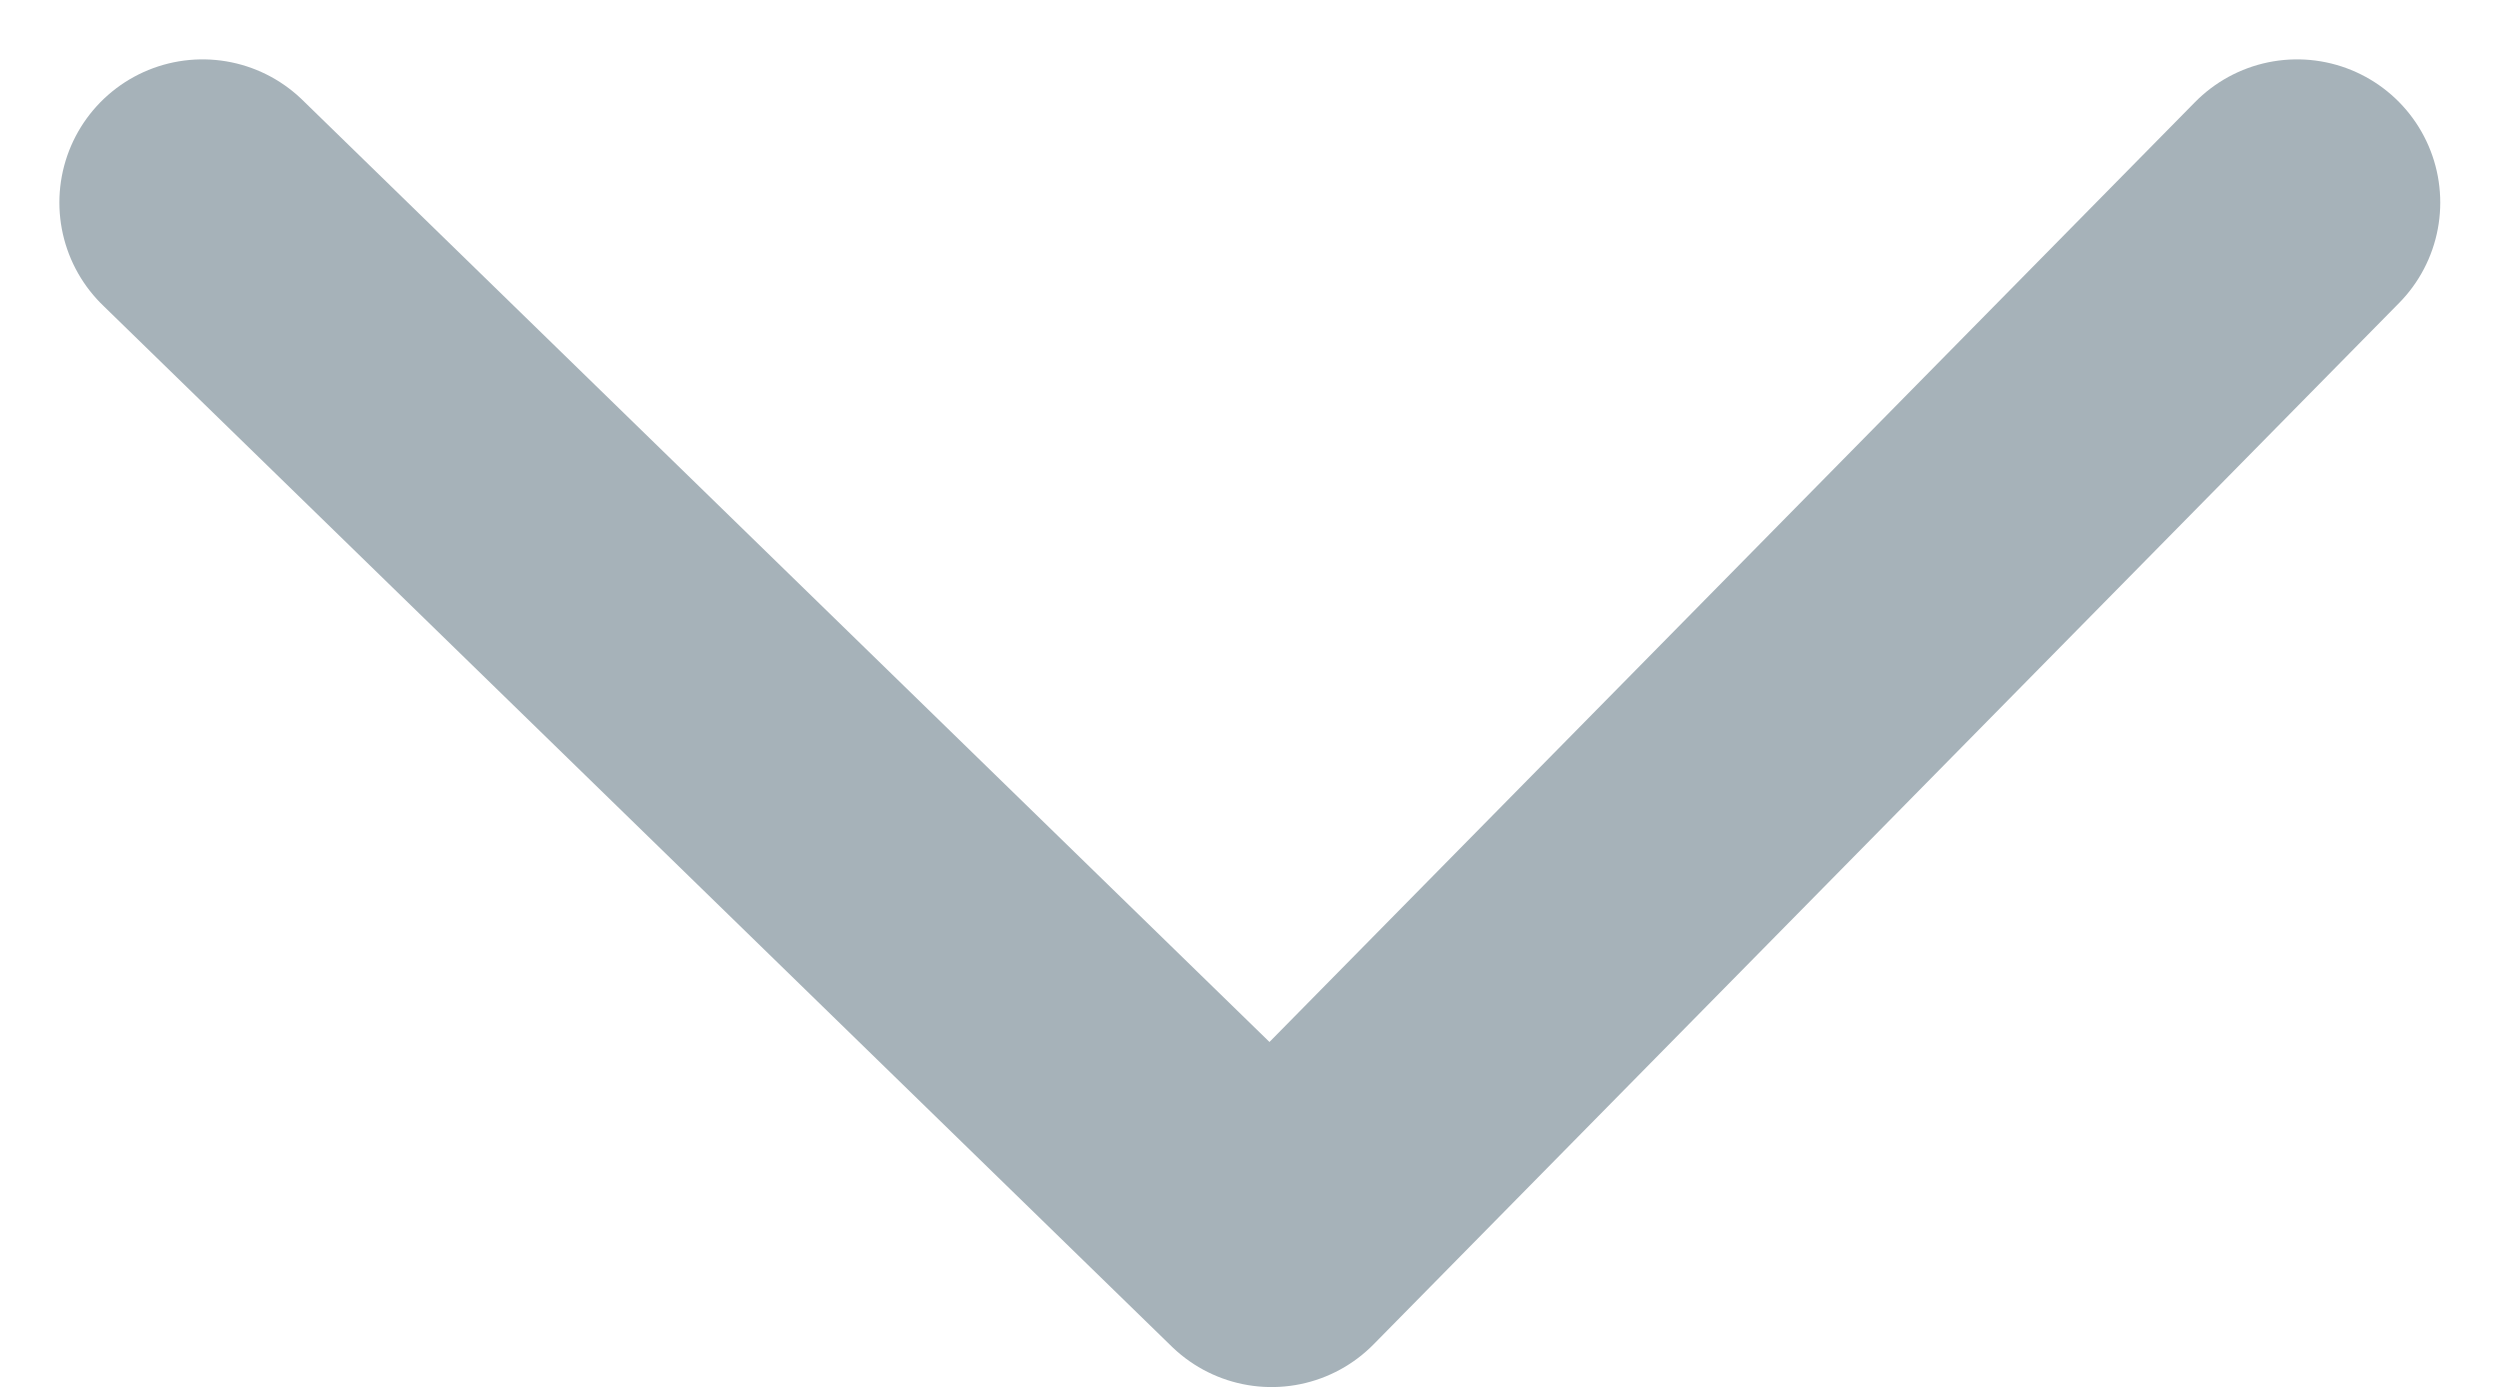 <svg xmlns="http://www.w3.org/2000/svg" width="13.096" height="7.266" viewBox="0 0 13.096 7.266">
  <g id="Dropdown_Arrow" data-name="Dropdown Arrow" transform="translate(1.061 1.061)">
    <path id="Path_1632" data-name="Path 1632" d="M1304.375,1312.967l5.6,5.455,5.372-5.455" transform="translate(-1304.375 -1312.967)" fill="none" stroke="#a6b2b9" stroke-linecap="round" stroke-linejoin="round" stroke-width="1.5"/>
  </g>
</svg>
